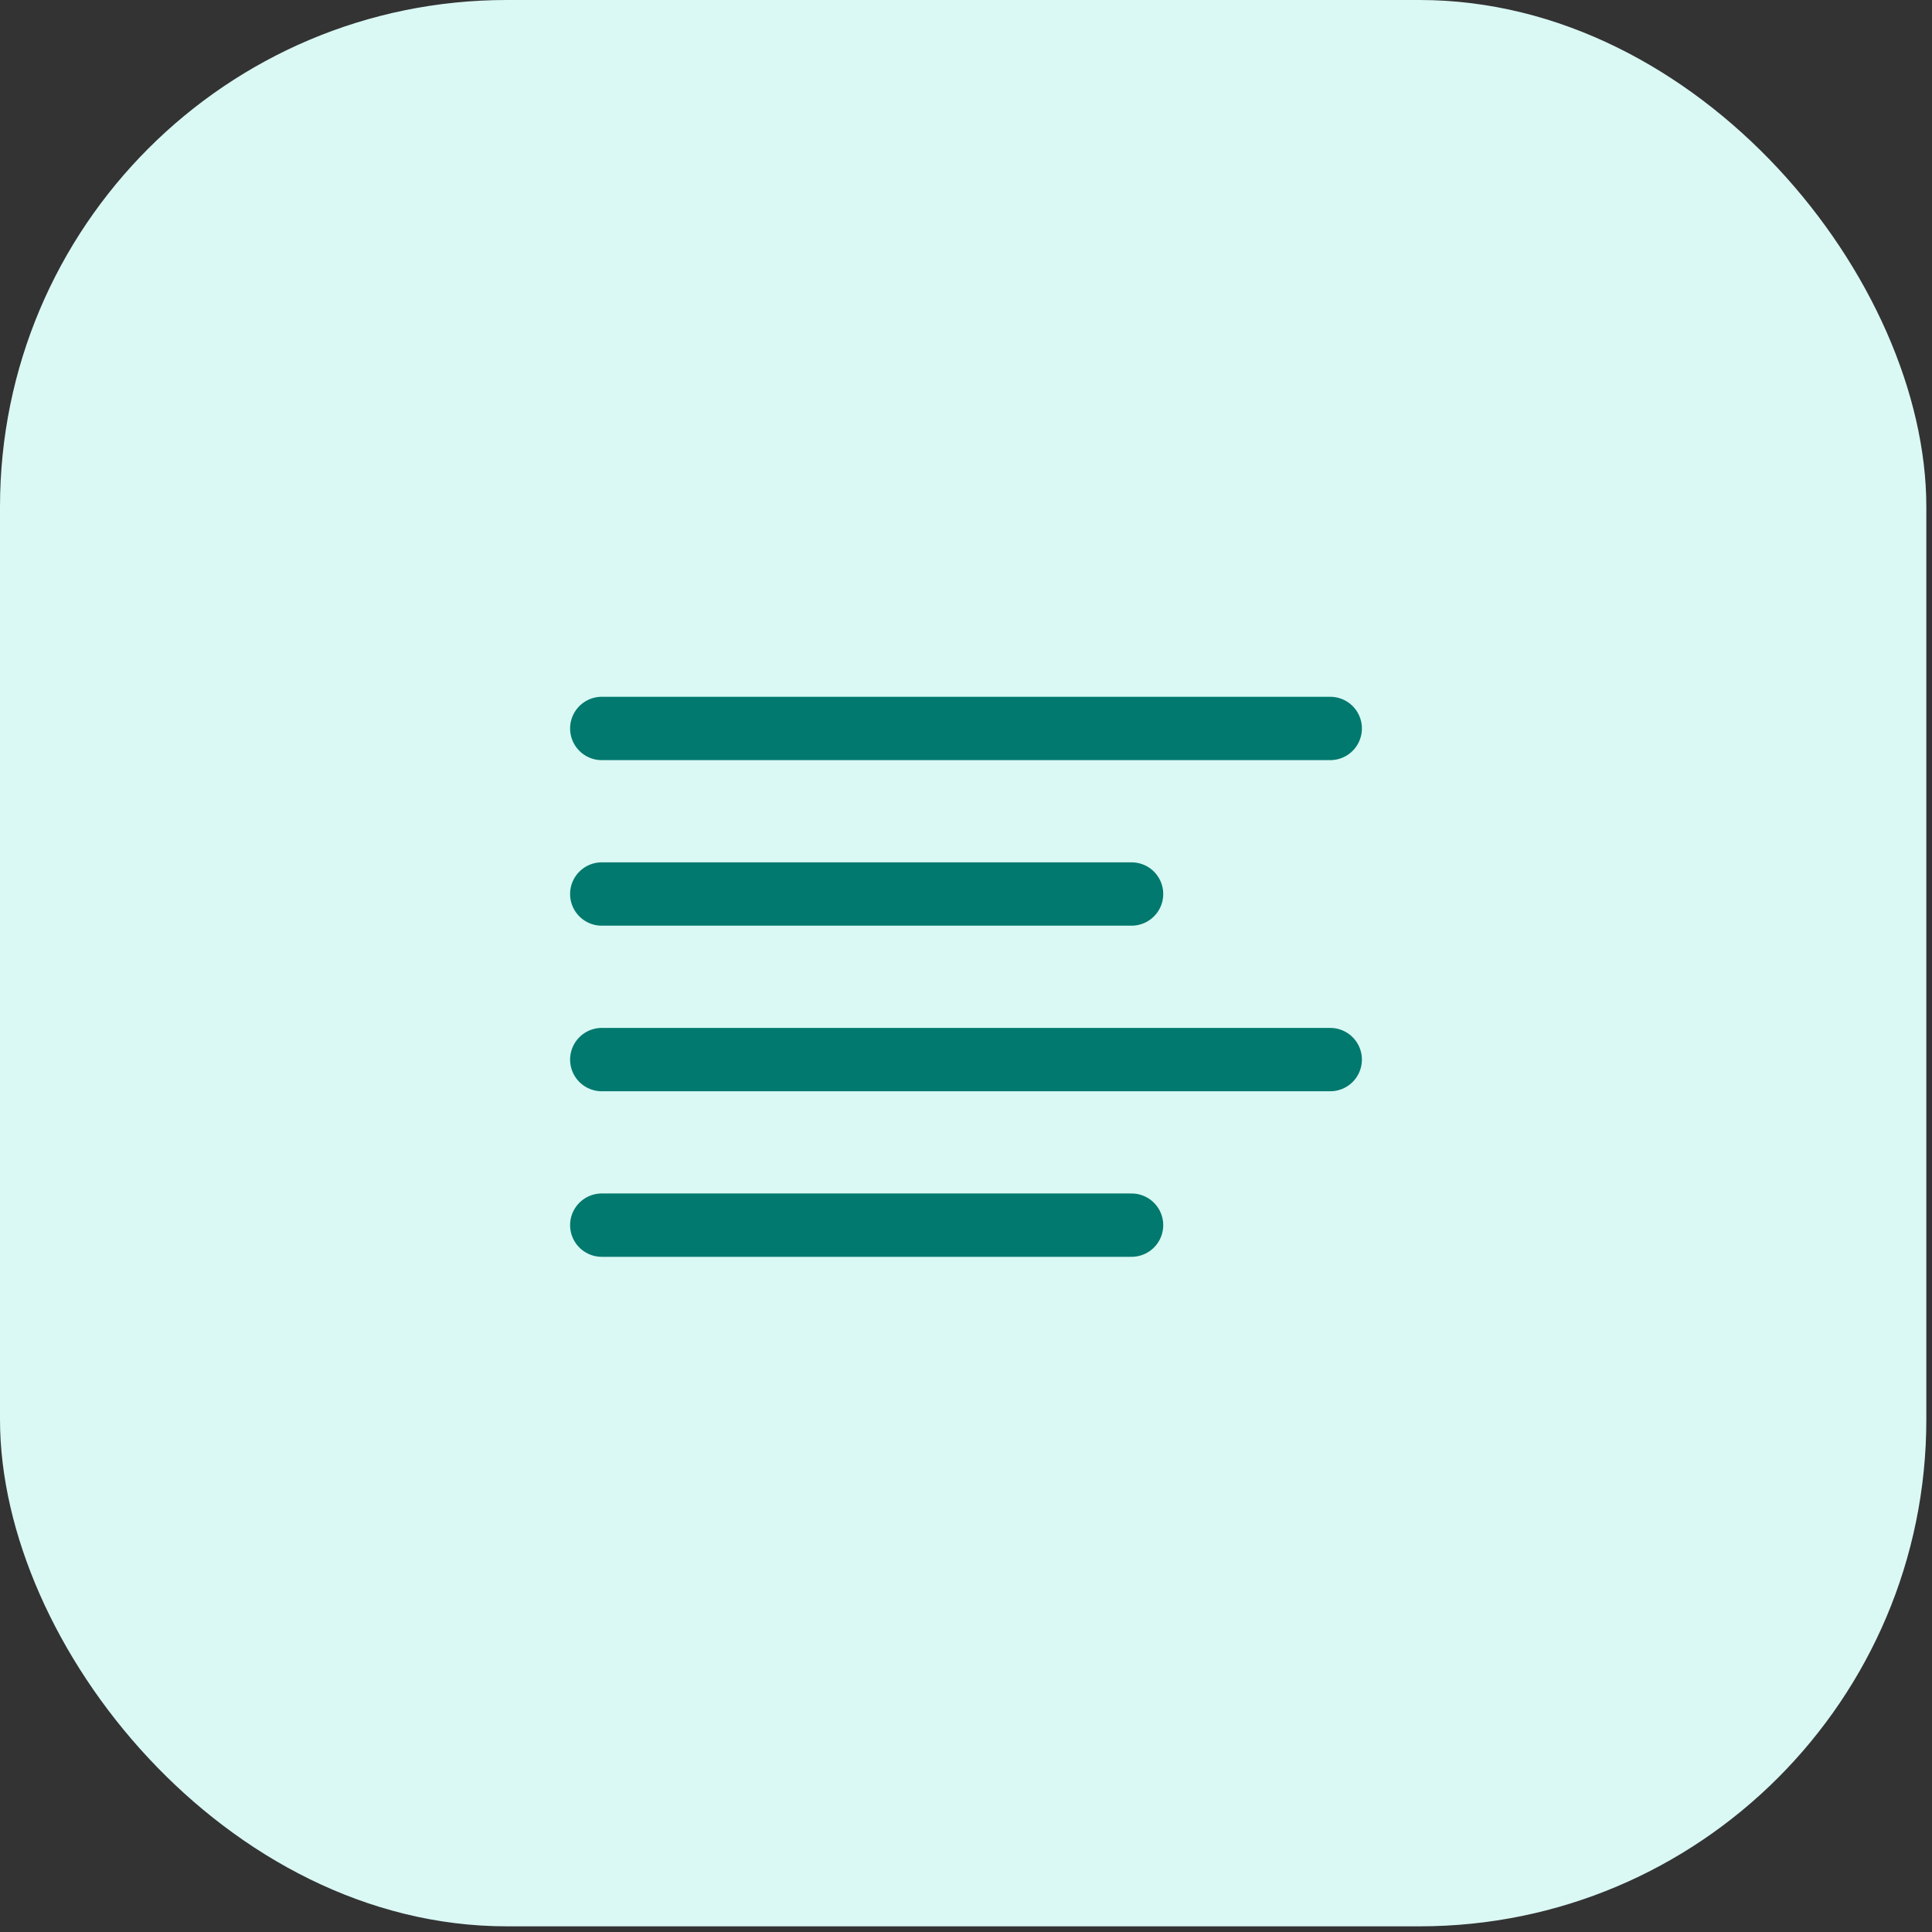 <svg xmlns="http://www.w3.org/2000/svg" width="61" height="61" viewBox="0 0 61 61" fill="none"><rect x="0" y="0" width="61" height="61" fill="#333333" stroke="none"/><rect width="60.821" height="60.821" rx="16" fill="#DAF8F4"/><path d="M19 23H42" stroke="#01796E" stroke-width="2" stroke-linecap="round" stroke-linejoin="round"/><path d="M19 28.227H35.727" stroke="#01796E" stroke-width="2" stroke-linecap="round" stroke-linejoin="round"/><path d="M19 33.455H42" stroke="#01796E" stroke-width="2" stroke-linecap="round" stroke-linejoin="round"/><path d="M19 38.682H35.727" stroke="#01796E" stroke-width="2" stroke-linecap="round" stroke-linejoin="round"/></svg>